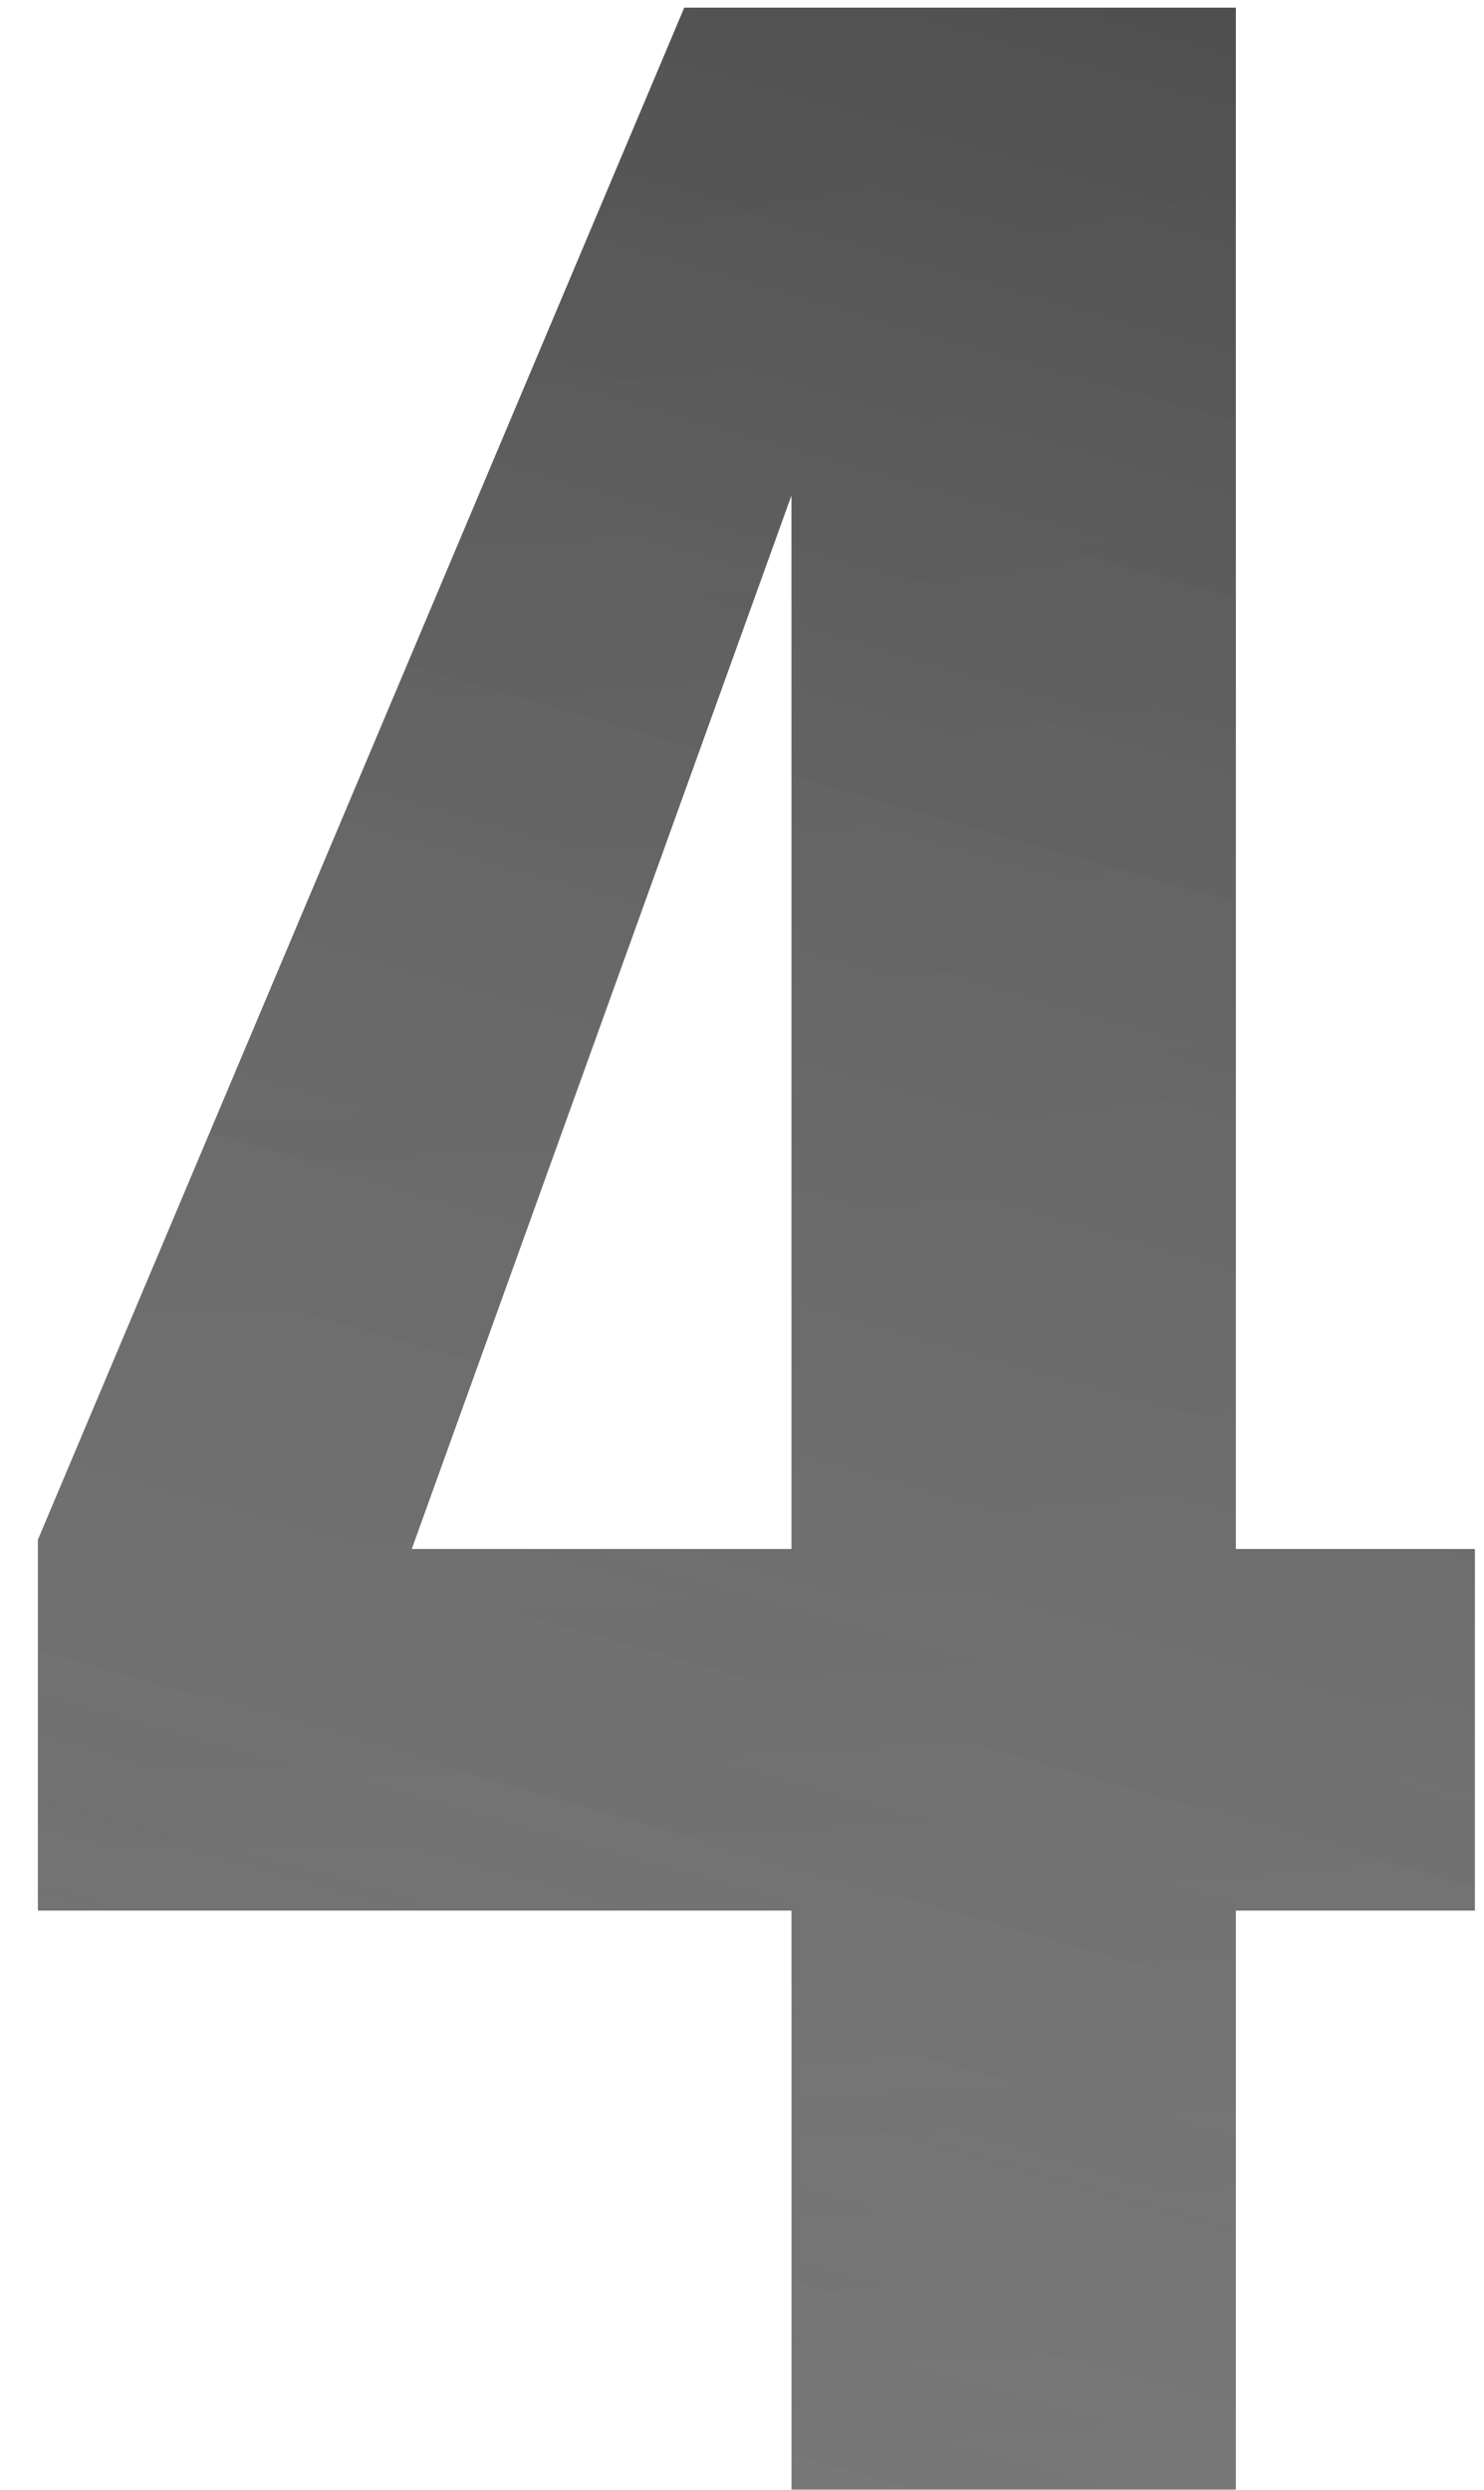 <?xml version="1.0" encoding="UTF-8"?> <svg xmlns="http://www.w3.org/2000/svg" width="31" height="52" viewBox="0 0 31 52" fill="none"> <g opacity="0.95"> <path d="M16.536 52V39.904H0.792V32.16L14.296 0.16H25.816V32.352H30.808V39.904H25.816V52H16.536ZM8.6 32.352H16.536V10.336L8.6 32.352Z" fill="url(#paint0_radial_308_1487)"></path> <path d="M16.536 52V39.904H0.792V32.16L14.296 0.16H25.816V32.352H30.808V39.904H25.816V52H16.536ZM8.6 32.352H16.536V10.336L8.6 32.352Z" fill="url(#paint1_radial_308_1487)"></path> </g> <defs> <radialGradient id="paint0_radial_308_1487" cx="0" cy="0" r="1" gradientUnits="userSpaceOnUse" gradientTransform="translate(1.089 -4.45) rotate(84.803) scale(328.148 927.599)"> <stop stop-color="#272727"></stop> <stop offset="1" stop-color="#272727" stop-opacity="0"></stop> </radialGradient> <radialGradient id="paint1_radial_308_1487" cx="0" cy="0" r="1" gradientUnits="userSpaceOnUse" gradientTransform="translate(31.407 -14.77) rotate(106.716) scale(107.304 2310.41)"> <stop stop-color="#272727"></stop> <stop offset="1" stop-color="white" stop-opacity="0"></stop> </radialGradient> </defs> </svg> 